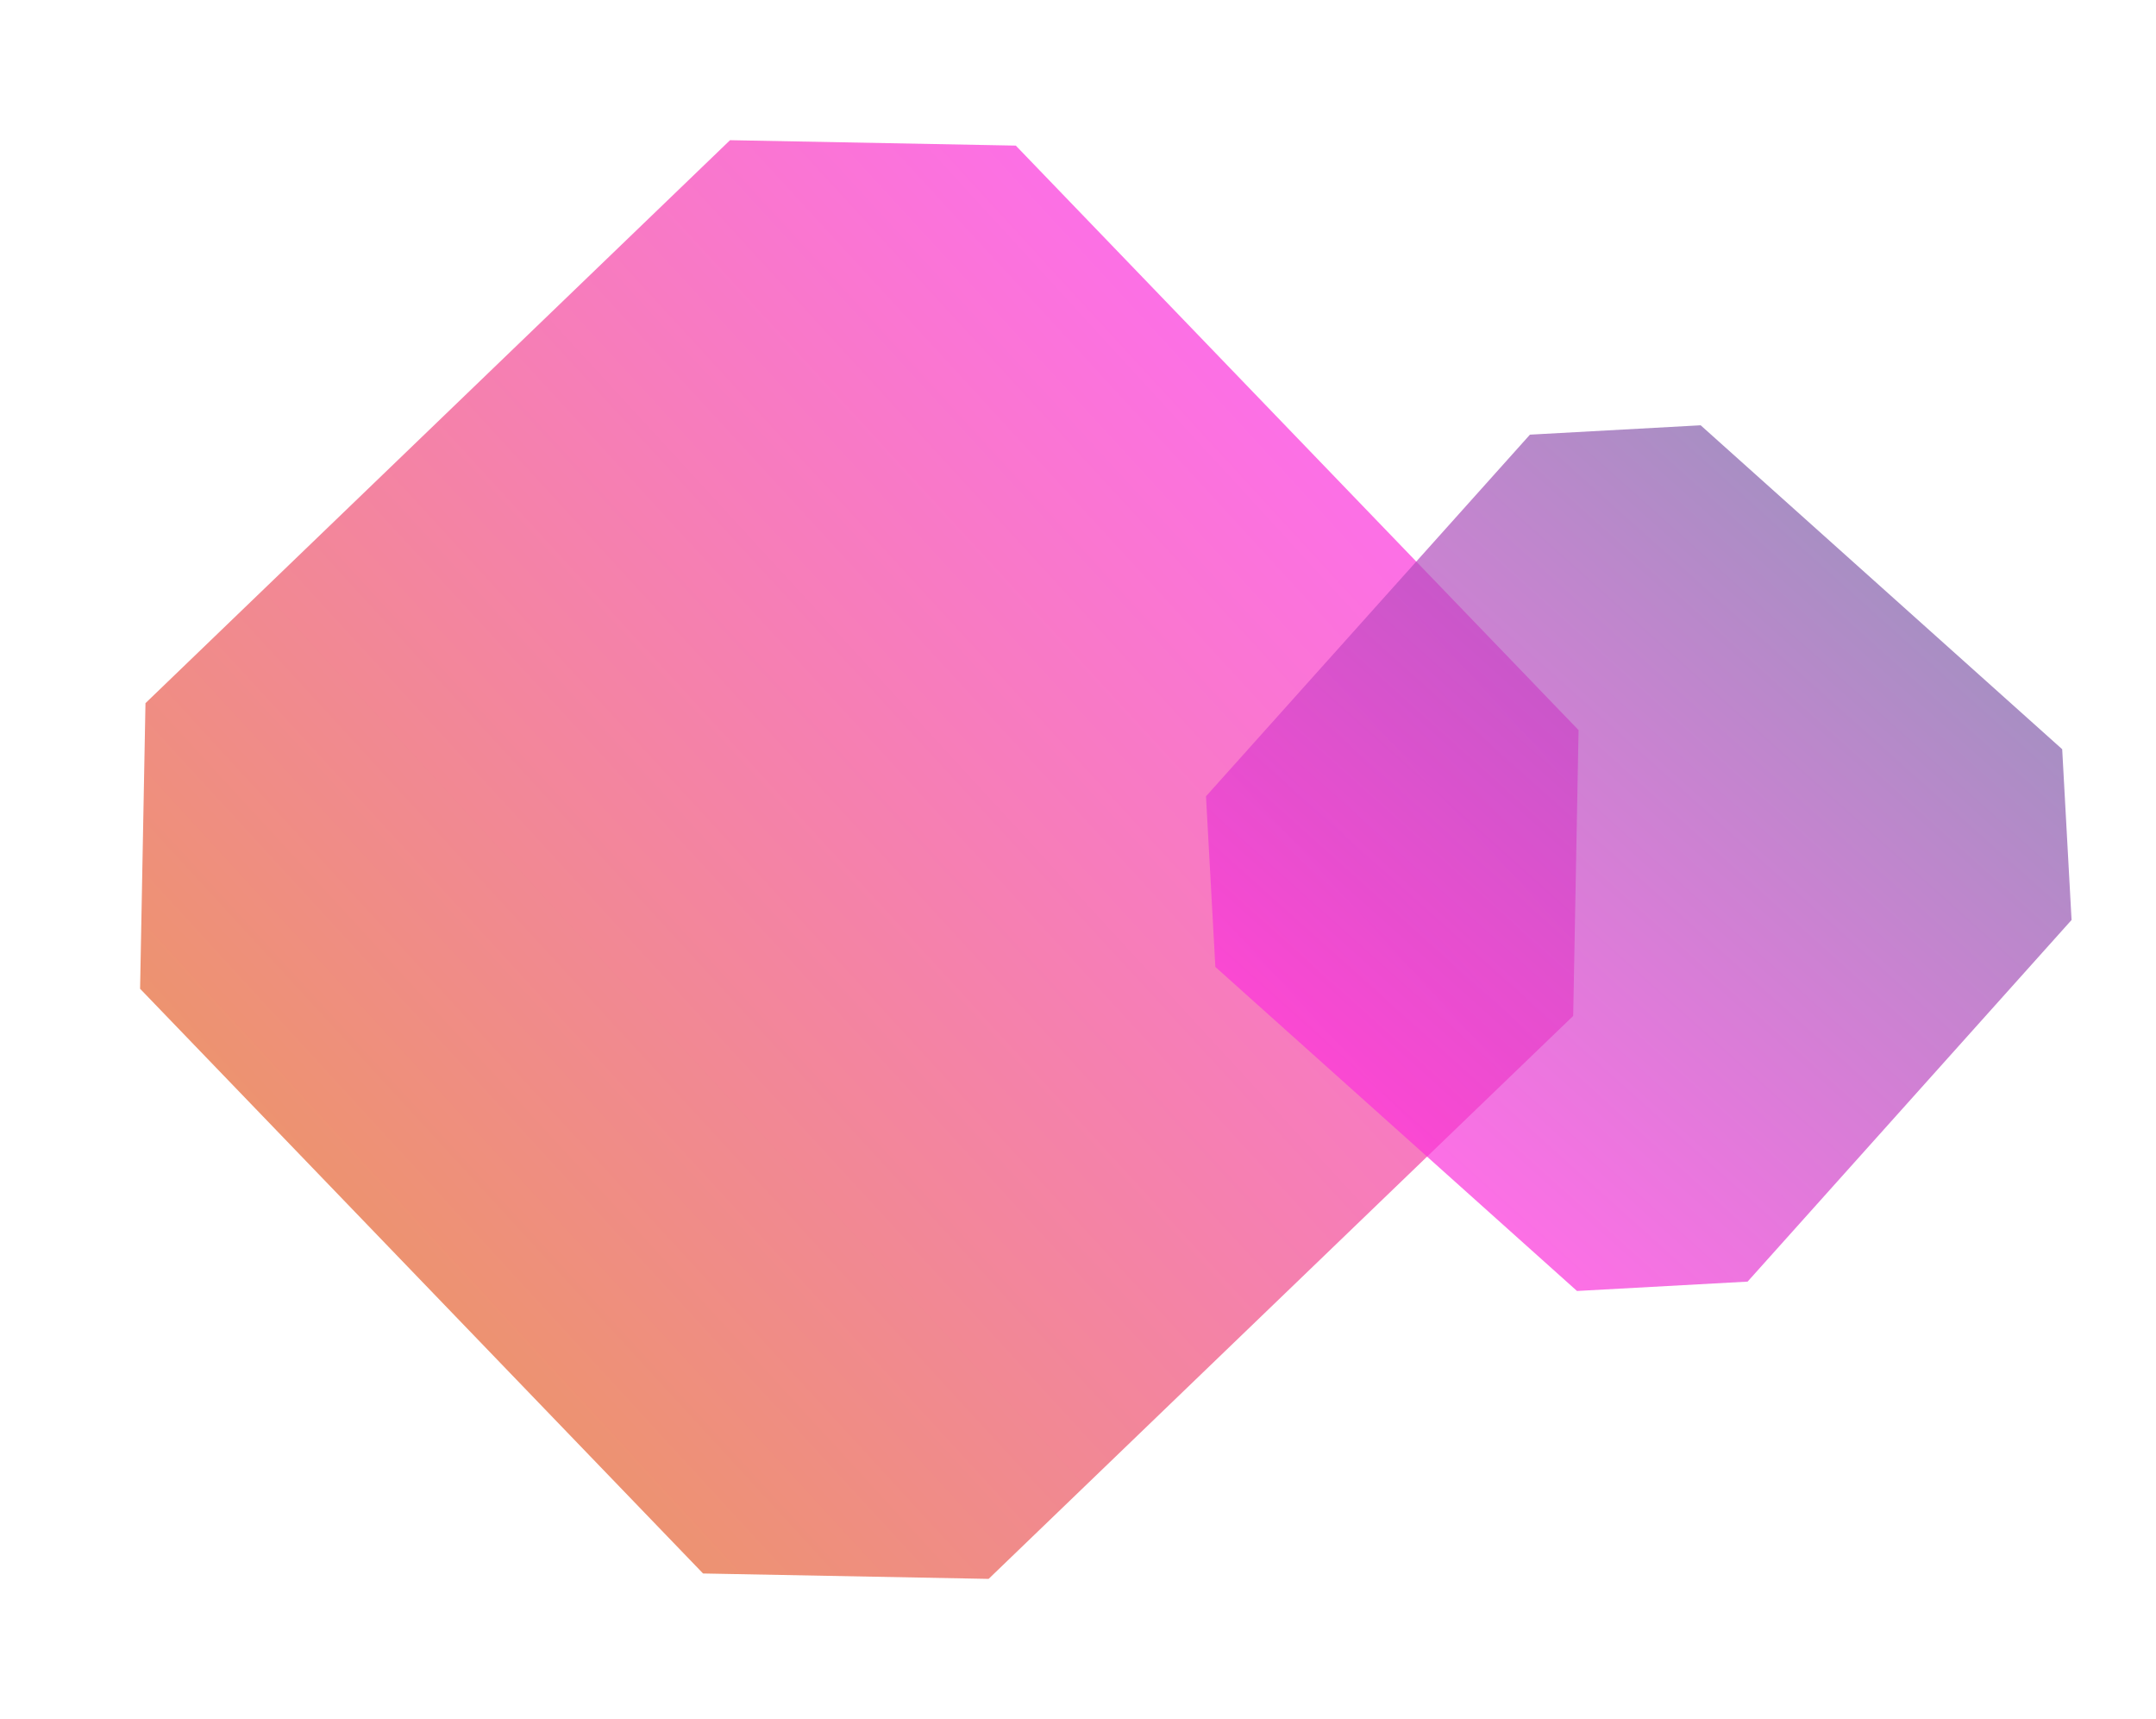 <?xml version="1.0" encoding="UTF-8"?> <svg xmlns="http://www.w3.org/2000/svg" width="370" height="295" viewBox="0 0 370 295" fill="none"> <path opacity="0.7" d="M120.654 269.995L24.041 169.662L24.966 120.655L125.285 24.055L174.324 24.983L270.906 125.284L269.98 174.323L169.661 270.922L120.654 269.995Z" fill="url(#paint0_linear_1064_2781)"></path> <path opacity="0.7" d="M270.636 221.519L208.573 165.916L206.965 136.637L262.56 74.583L291.858 72.975L353.901 128.56L355.51 157.858L299.915 219.912L270.636 221.519Z" fill="url(#paint1_linear_1064_2781)"></path> <defs> <linearGradient id="paint0_linear_1064_2781" x1="72" y1="220.5" x2="225.5" y2="79.5" gradientUnits="userSpaceOnUse"> <stop stop-color="#E66534"></stop> <stop offset="1" stop-color="#FC33DB"></stop> </linearGradient> <linearGradient id="paint1_linear_1064_2781" x1="322.88" y1="100.767" x2="239.605" y2="193.718" gradientUnits="userSpaceOnUse"> <stop stop-color="#845FAB"></stop> <stop offset="1" stop-color="#FC33DB"></stop> </linearGradient> </defs> </svg> 